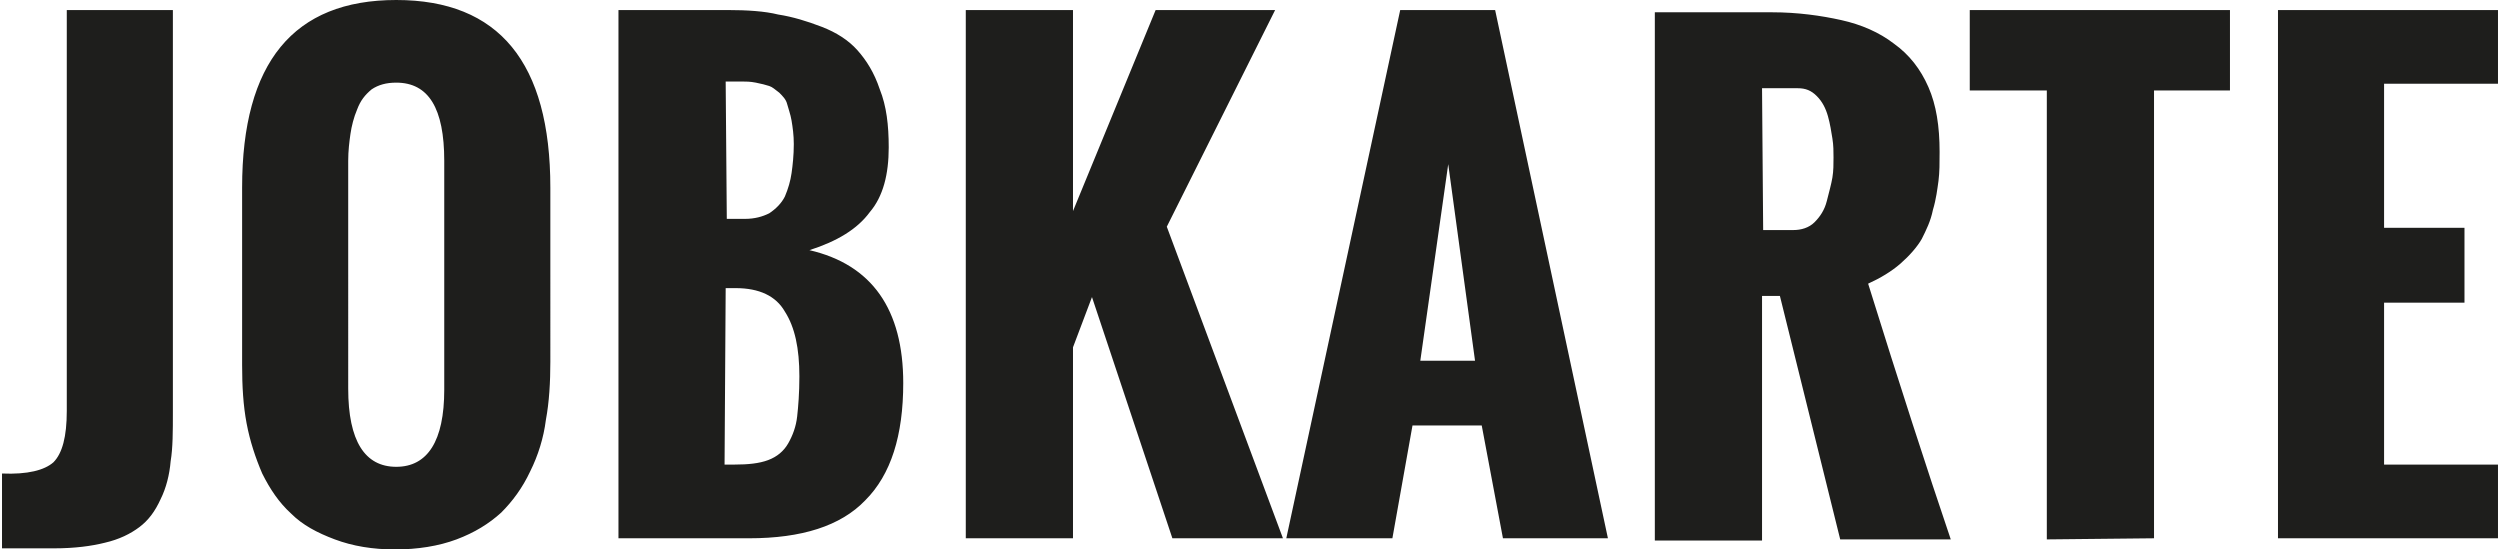 <?xml version="1.0" encoding="utf-8"?>
<!-- Generator: Adobe Illustrator 21.1.0, SVG Export Plug-In . SVG Version: 6.00 Build 0)  -->
<!DOCTYPE svg PUBLIC "-//W3C//DTD SVG 1.0//EN" "http://www.w3.org/TR/2001/REC-SVG-20010904/DTD/svg10.dtd">
<svg xmlns="http://www.w3.org/2000/svg" version="1.1" width="273" height="60"><svg xmlns:xlink="http://www.w3.org/1999/xlink" version="1.0" id="Ebene_1" x="0" y="0" viewBox="0 0 223.5 49.2" style="enable-background:new 0 0 223.5 49.2;" xml:space="preserve" width="273" height="60">
<style type="text/css">
	.st0{fill:#1E1E1C;}
</style>
<path class="st0" d="M223.5,48.2v-6.6h-10.2V27.1h7.2v-6.7h-7.2V7.5h10.2V0.9h-19.7v47.3H223.5z M192.7,48.2V8.1h6.8V0.9h-23.3v7.2  h6.9v40.2L192.7,48.2L192.7,48.2z M157.6,48.2V26.5h1.6l5.4,21.8h9.9c-2.1-6.2-4.6-13.9-7.4-22.9c1.1-0.5,2.1-1.1,2.9-1.8  c0.8-0.7,1.5-1.5,1.9-2.2c0.4-0.8,0.8-1.6,1-2.6c0.3-1,0.4-1.9,0.5-2.6c0.1-0.8,0.1-1.6,0.1-2.6c0-2.3-0.3-4.2-1-5.8  s-1.7-2.9-3.1-3.9c-1.3-1-2.9-1.7-4.7-2.1s-3.9-0.7-6.2-0.7H148v47.3h9.6V48.2z M157.6,7.9h3.2c0.7,0,1.2,0.2,1.7,0.7s0.8,1.1,1,1.8  s0.3,1.4,0.4,2c0.1,0.6,0.1,1.2,0.1,1.7c0,0.6,0,1.2-0.1,1.8c-0.1,0.6-0.3,1.3-0.5,2.1s-0.6,1.4-1.1,1.9s-1.2,0.7-1.9,0.7h-2.7  L157.6,7.9L157.6,7.9z M124.5,48.2l1.8-10.1h6.2l1.9,10.1h9.4L133.7,0.9h-8.5L115,48.2H124.5z M129.5,14.7l2.4,17.6H127L129.5,14.7z   M95.9,48.2V31.1l1.7-4.5l7.2,21.6h9.9l-10.4-27.9L114,0.9h-10.7l-7.4,18v-18h-9.6v47.3C86.3,48.2,95.9,48.2,95.9,48.2z M66.9,48.2  c4.7,0,8.2-1.1,10.4-3.4c2.3-2.3,3.4-5.8,3.4-10.5c0-6.6-2.8-10.6-8.4-11.9c2.5-0.8,4.3-1.9,5.4-3.4c1.2-1.4,1.7-3.4,1.7-5.8  c0-2-0.2-3.7-0.8-5.2c-0.5-1.5-1.2-2.6-2-3.5s-1.9-1.6-3.2-2.1c-1.3-0.5-2.6-0.9-3.9-1.1C68.3,1,66.7,0.9,65,0.9h-9.8v47.3H66.9z   M64.8,7.3c0.7,0,1.2,0,1.5,0s0.7,0,1.2,0.1s0.9,0.2,1.2,0.3C69,7.8,69.2,8,69.6,8.3c0.3,0.3,0.6,0.6,0.7,1s0.3,0.9,0.4,1.5  s0.2,1.3,0.2,2.1c0,1-0.1,1.9-0.2,2.6c-0.1,0.7-0.3,1.4-0.6,2.1c-0.3,0.6-0.8,1.1-1.4,1.5c-0.6,0.3-1.3,0.5-2.2,0.5h-1.6L64.8,7.3  L64.8,7.3z M64.8,25.8h0.9c2.1,0,3.6,0.7,4.4,2.1c0.9,1.4,1.3,3.3,1.3,5.8c0,1.5-0.1,2.7-0.2,3.6c-0.1,0.9-0.4,1.7-0.8,2.4  s-1,1.2-1.8,1.5s-1.8,0.4-3,0.4h-0.9L64.8,25.8L64.8,25.8z M35.3,41.8c-2.8,0-4.3-2.3-4.3-7V14.4c0-0.9,0.1-1.7,0.2-2.4  s0.3-1.5,0.6-2.2C32.1,9,32.5,8.5,33.1,8c0.6-0.4,1.3-0.6,2.2-0.6c2.9,0,4.3,2.3,4.3,7v20.5C39.6,39.5,38.1,41.8,35.3,41.8   M21.9,37.9c0.3,1.6,0.8,3.1,1.4,4.5c0.7,1.4,1.5,2.6,2.6,3.6c1,1,2.3,1.7,3.9,2.3s3.4,0.9,5.4,0.9s3.9-0.3,5.5-0.9  c1.6-0.6,2.9-1.4,4-2.4c1-1,1.9-2.2,2.6-3.7c0.7-1.4,1.2-3,1.4-4.6c0.3-1.6,0.4-3.4,0.4-5.2V16.8C49.1,5.6,44.5,0,35.3,0  S21.5,5.6,21.5,16.8v15.9C21.5,34.6,21.6,36.3,21.9,37.9 M4.7,49.1c1.8,0,3.3-0.2,4.5-0.5c1.3-0.3,2.3-0.8,3.1-1.4  c0.8-0.6,1.4-1.4,1.9-2.5c0.5-1,0.8-2.2,0.9-3.4c0.2-1.2,0.2-2.7,0.2-4.4v-36H5.8v35.9c0,2.3-0.4,3.8-1.2,4.6  c-0.8,0.7-2.3,1.1-4.6,1v6.7C0,49.1,4.7,49.1,4.7,49.1z"/>
</svg></svg>
